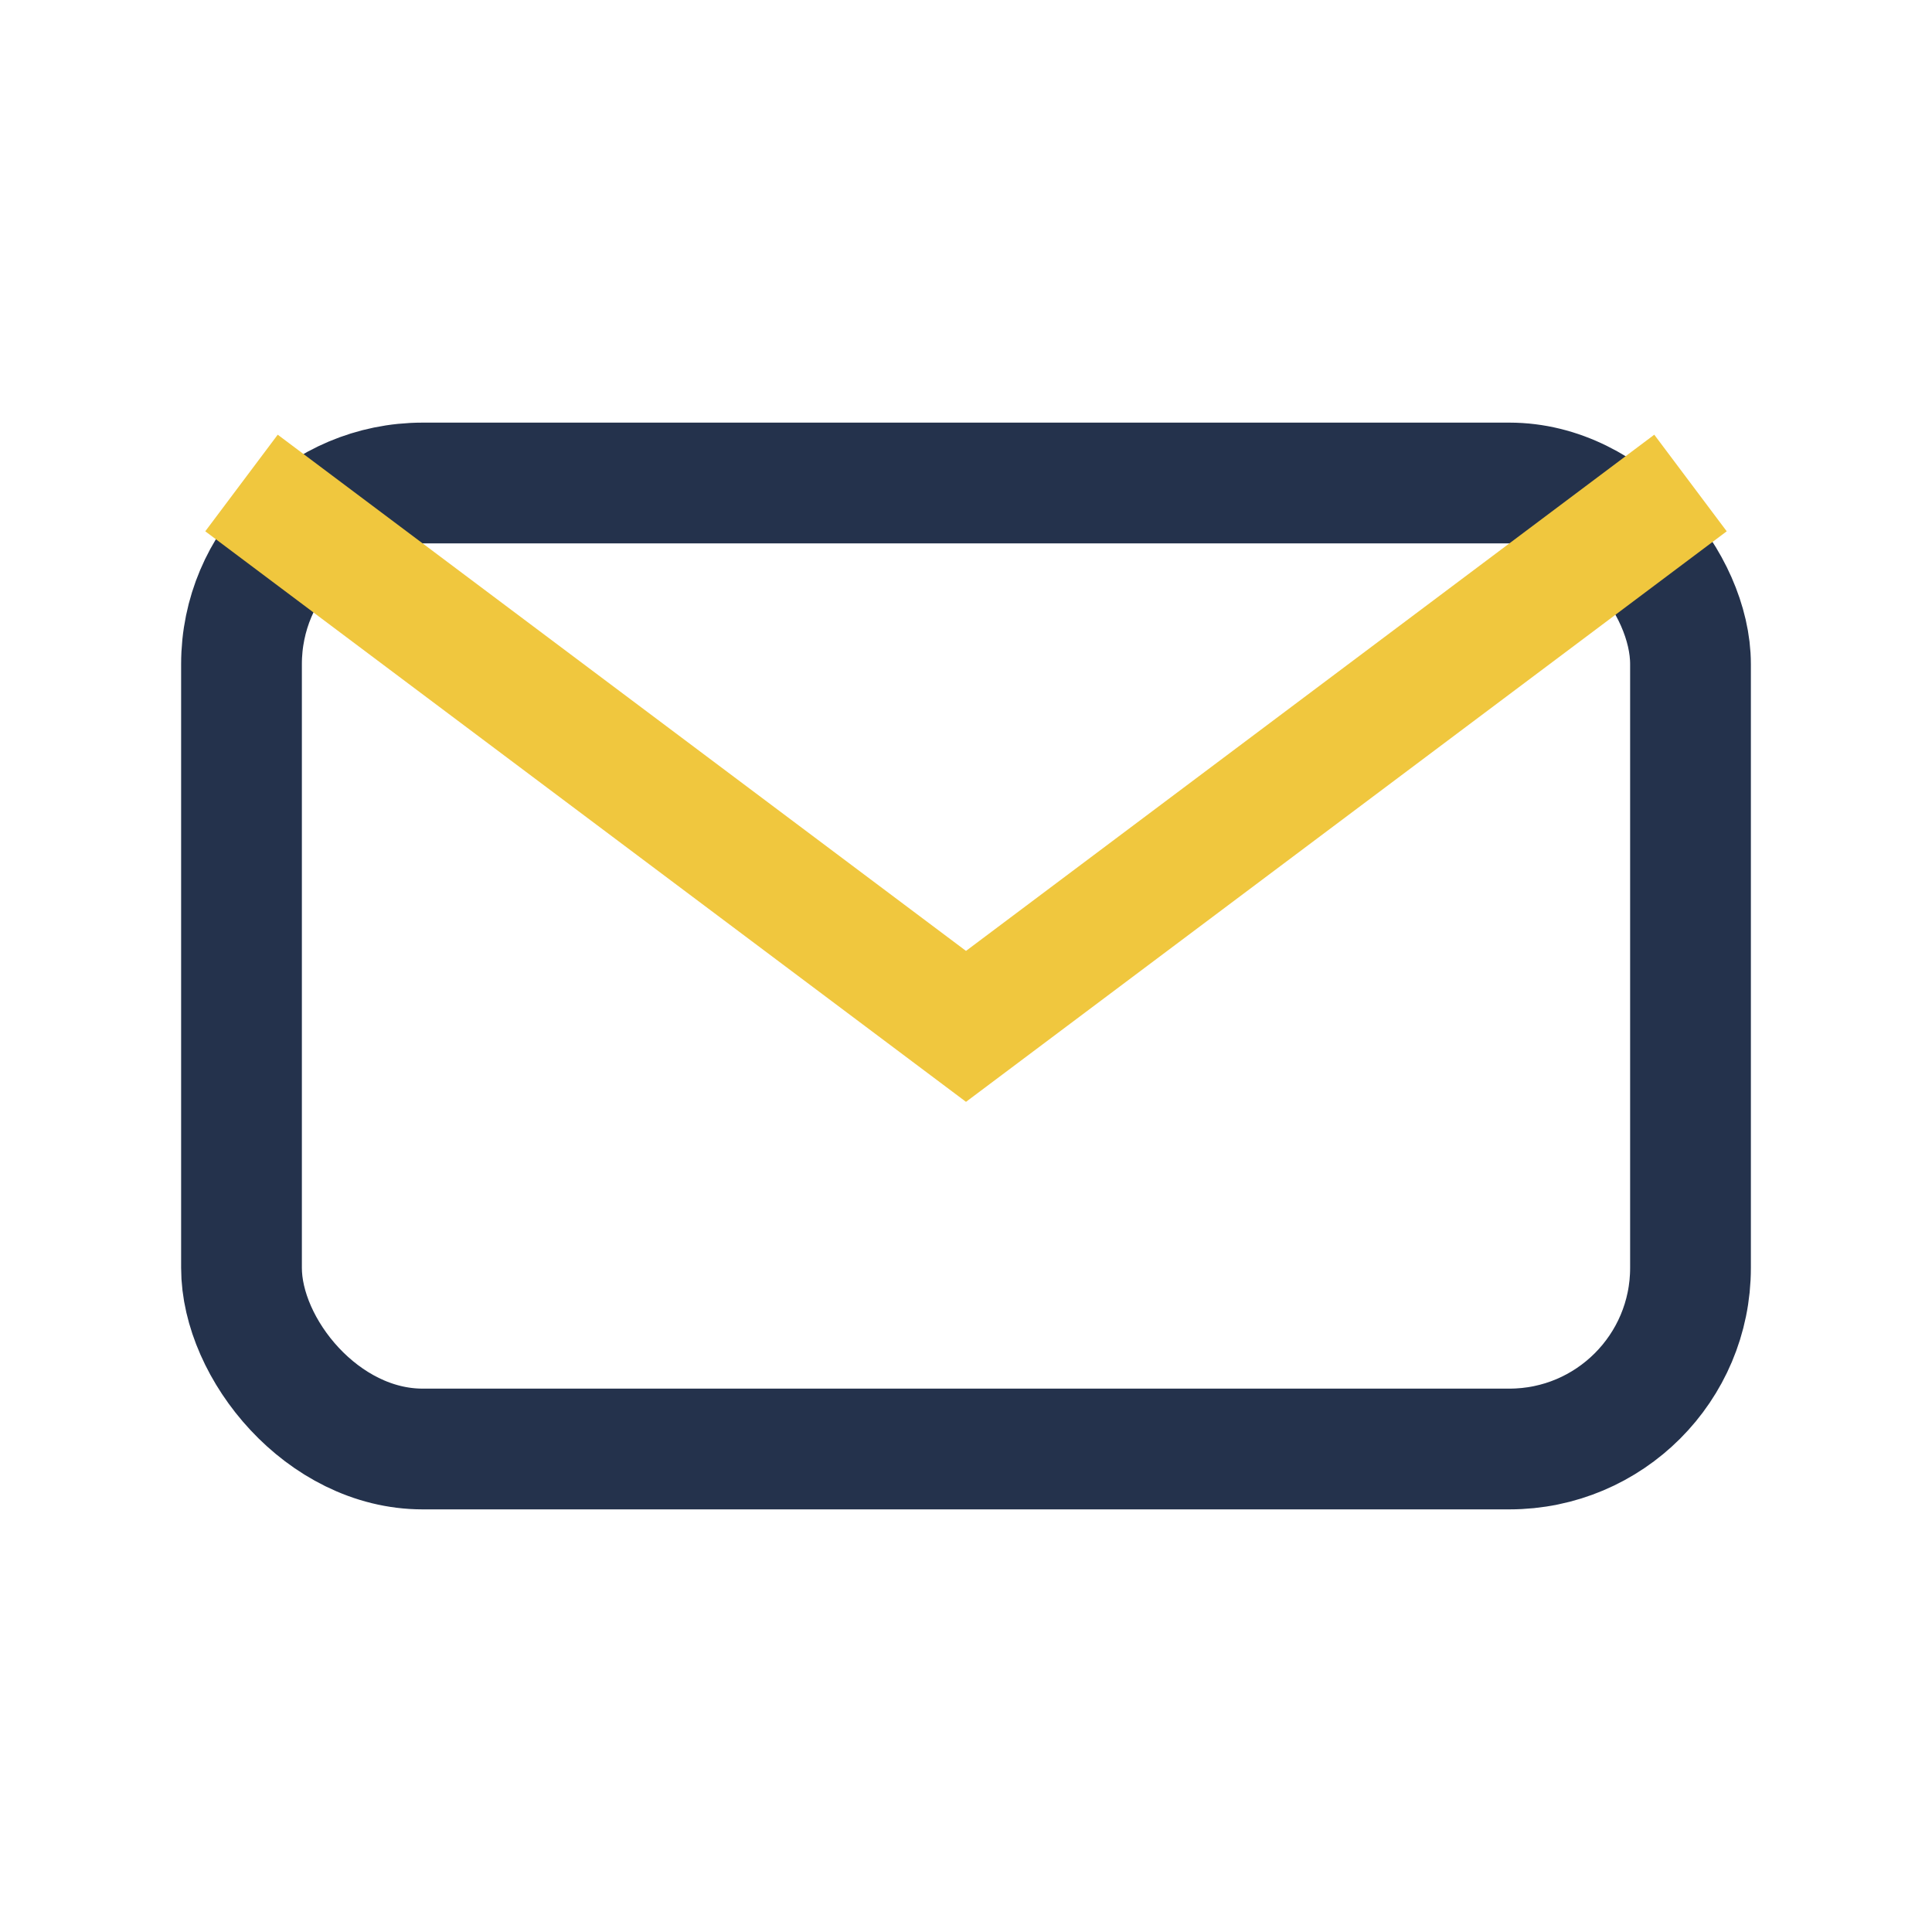 <?xml version="1.0" encoding="UTF-8"?>
<svg xmlns="http://www.w3.org/2000/svg" width="32" height="32" viewBox="0 0 32 32"><rect x="4" y="8" width="24" height="16" rx="3" fill="none" stroke="#24324C" stroke-width="2"/><path d="M4 8l12 9 12-9" fill="none" stroke="#F0C73E" stroke-width="2"/></svg>